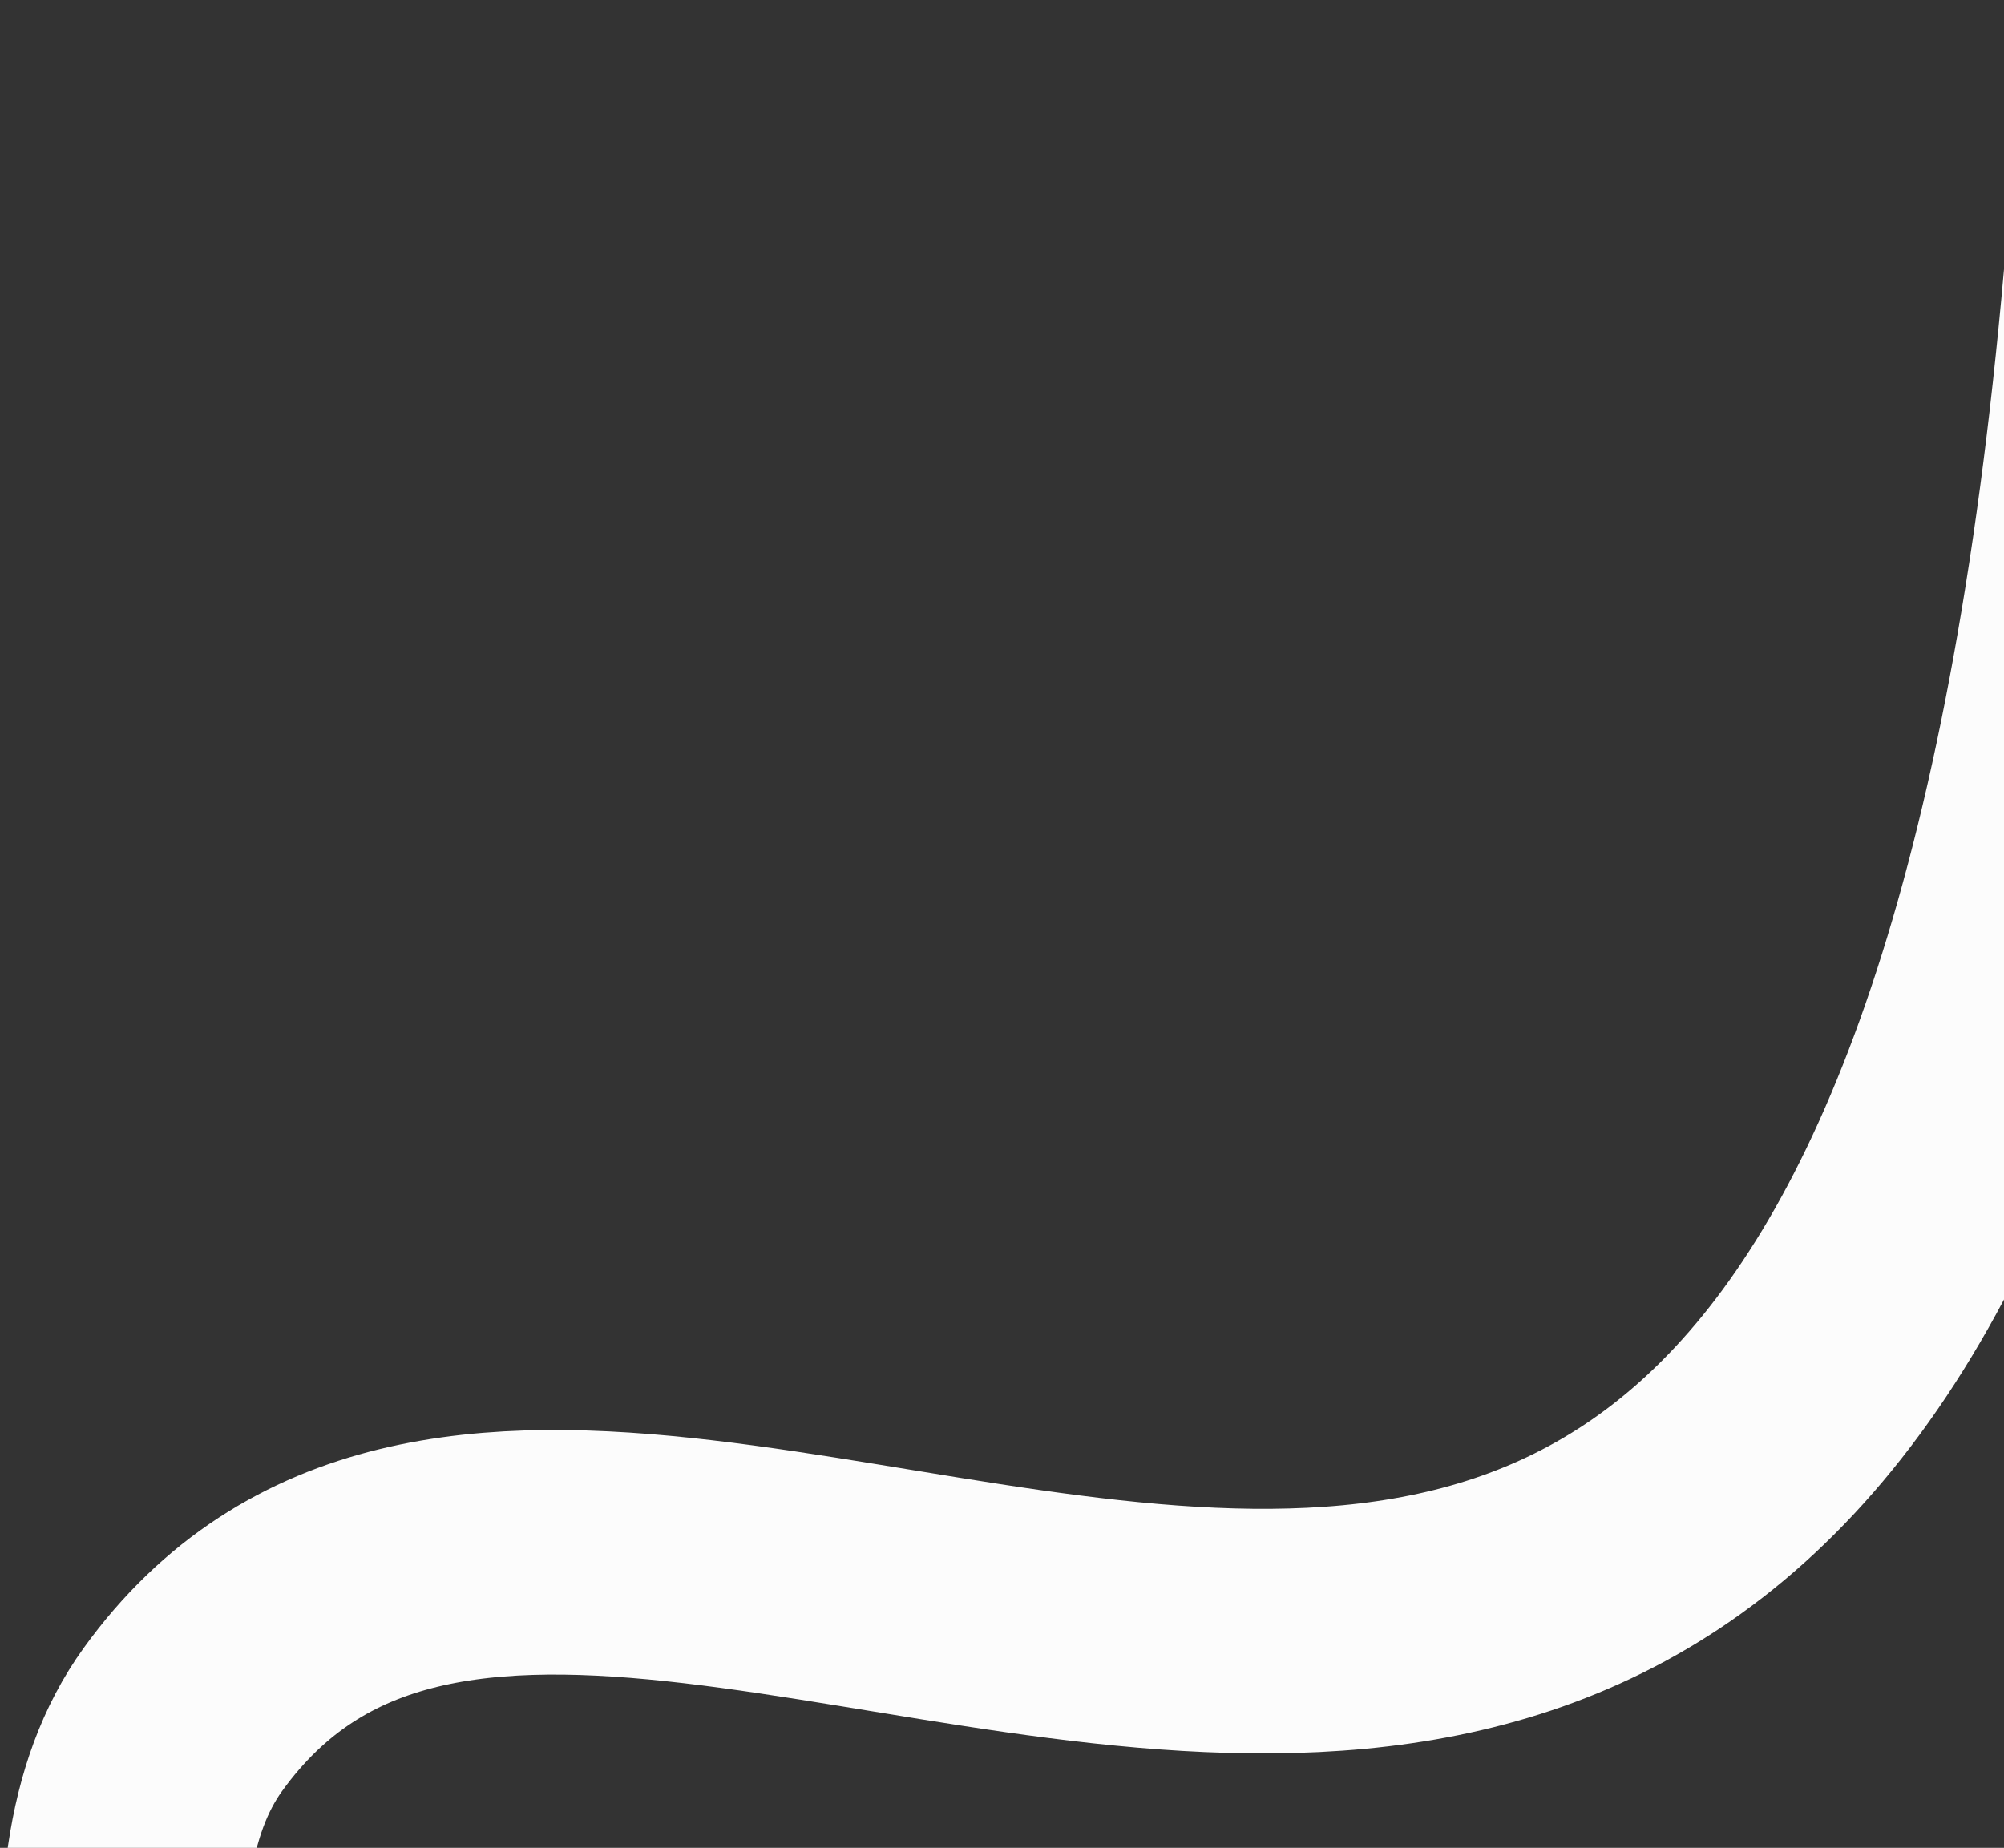 <?xml version="1.0" encoding="UTF-8"?> <svg xmlns="http://www.w3.org/2000/svg" width="206" height="190" viewBox="0 0 206 190" fill="none"><rect x="0" y="0" width="206" height="190" fill="#333333" stroke="none"/> <path d="M46.452 448.658C45.45 297.941 -4.46 209.025 18.808 176.795C69.029 107.232 222.061 294.728 221.287 -44.322" stroke="#FCFCFC" stroke-width="25.147"></path> </svg> 